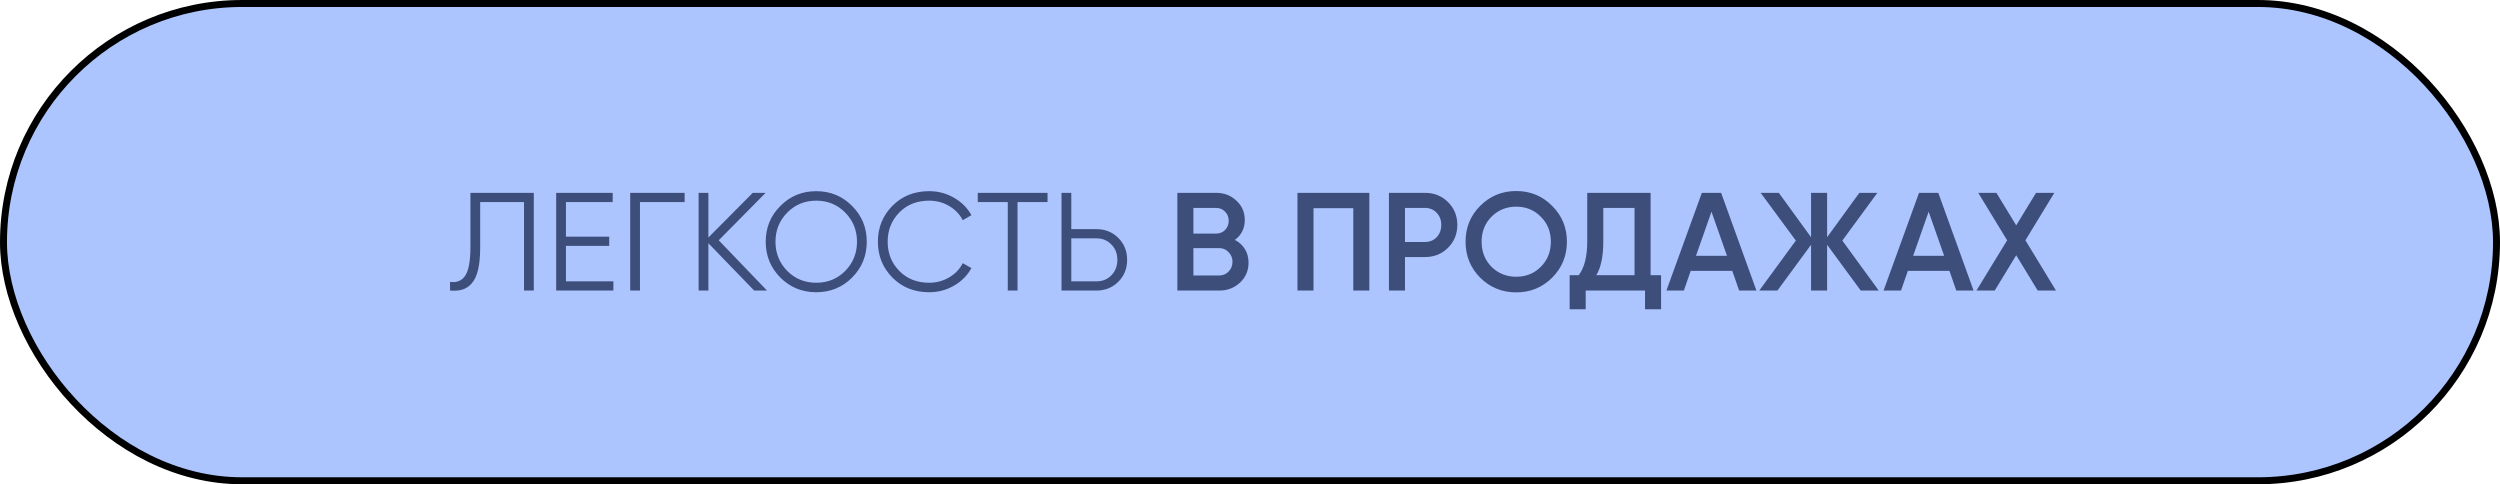 <?xml version="1.0" encoding="UTF-8"?> <svg xmlns="http://www.w3.org/2000/svg" width="413" height="80" viewBox="0 0 413 80" fill="none"><rect x="0.577" y="0.577" width="411.847" height="78.847" rx="39.423" fill="#ACC5FE" stroke="black" stroke-width="1.153"></rect><path d="M74.346 48V46.57C75.468 46.724 76.306 46.378 76.859 45.532C77.428 44.672 77.713 43.103 77.713 40.828V31.857H88.182V48H86.568V33.38H79.327V40.874C79.327 42.335 79.212 43.557 78.981 44.541C78.751 45.525 78.405 46.278 77.943 46.801C77.498 47.308 76.983 47.654 76.398 47.839C75.829 48.008 75.145 48.062 74.346 48ZM93.494 46.478H101.334V48H91.879V31.857H101.219V33.38H93.494V39.099H100.642V40.62H93.494V46.478ZM113.102 31.857V33.38H105.722V48H104.108V31.857H113.102ZM126.713 48H124.591L117.027 40.182V48H115.413V31.857H117.027V39.237L124.361 31.857H126.482L118.734 39.698L126.713 48ZM140.769 45.855C139.154 47.47 137.179 48.277 134.842 48.277C132.505 48.277 130.53 47.47 128.915 45.855C127.301 44.226 126.494 42.25 126.494 39.929C126.494 37.607 127.301 35.639 128.915 34.025C130.53 32.395 132.505 31.581 134.842 31.581C137.179 31.581 139.154 32.395 140.769 34.025C142.383 35.639 143.19 37.607 143.19 39.929C143.19 42.25 142.383 44.226 140.769 45.855ZM130.045 44.748C131.337 46.055 132.936 46.709 134.842 46.709C136.748 46.709 138.347 46.055 139.639 44.748C140.93 43.426 141.576 41.82 141.576 39.929C141.576 38.038 140.93 36.439 139.639 35.132C138.347 33.81 136.748 33.149 134.842 33.149C132.936 33.149 131.337 33.81 130.045 35.132C128.754 36.439 128.108 38.038 128.108 39.929C128.108 41.82 128.754 43.426 130.045 44.748ZM153.491 48.277C151.047 48.277 149.025 47.47 147.426 45.855C145.828 44.241 145.028 42.266 145.028 39.929C145.028 37.592 145.828 35.616 147.426 34.002C149.025 32.388 151.047 31.581 153.491 31.581C154.983 31.581 156.351 31.942 157.596 32.665C158.842 33.372 159.802 34.333 160.479 35.547L159.049 36.377C158.542 35.393 157.788 34.609 156.789 34.025C155.79 33.441 154.691 33.149 153.491 33.149C151.477 33.149 149.832 33.802 148.556 35.109C147.28 36.416 146.642 38.022 146.642 39.929C146.642 41.835 147.28 43.442 148.556 44.748C149.832 46.055 151.477 46.709 153.491 46.709C154.691 46.709 155.79 46.416 156.789 45.832C157.788 45.248 158.542 44.464 159.049 43.48L160.479 44.287C159.818 45.502 158.857 46.47 157.596 47.193C156.351 47.915 154.983 48.277 153.491 48.277ZM173.055 31.857V33.38H168.097V48H166.483V33.38H161.525V31.857H173.055ZM181.127 37.853C182.572 37.853 183.779 38.337 184.748 39.306C185.716 40.275 186.201 41.481 186.201 42.927C186.201 44.372 185.716 45.579 184.748 46.547C183.779 47.516 182.572 48 181.127 48H175.362V31.857H176.976V37.853H181.127ZM181.127 46.478C182.127 46.478 182.949 46.147 183.595 45.486C184.256 44.81 184.586 43.957 184.586 42.927C184.586 41.897 184.256 41.051 183.595 40.39C182.949 39.714 182.127 39.375 181.127 39.375H176.976V46.478H181.127ZM204 39.629C204.707 39.998 205.261 40.505 205.66 41.151C206.06 41.797 206.26 42.542 206.26 43.388C206.26 44.71 205.791 45.809 204.853 46.685C203.915 47.562 202.77 48 201.417 48H194.499V31.857H200.91C202.232 31.857 203.347 32.288 204.254 33.149C205.176 33.994 205.637 35.055 205.637 36.331C205.637 37.73 205.092 38.83 204 39.629ZM200.91 34.348H197.151V38.591H200.91C201.494 38.591 201.986 38.391 202.386 37.992C202.785 37.577 202.985 37.069 202.985 36.47C202.985 35.87 202.785 35.37 202.386 34.971C201.986 34.556 201.494 34.348 200.91 34.348ZM201.417 45.509C202.032 45.509 202.547 45.294 202.962 44.864C203.393 44.418 203.608 43.88 203.608 43.249C203.608 42.619 203.393 42.089 202.962 41.658C202.547 41.212 202.032 40.989 201.417 40.989H197.151V45.509H201.417ZM226.216 31.857V48H223.564V34.394H216.991V48H214.339V31.857H226.216ZM235.4 31.857C236.922 31.857 238.191 32.365 239.205 33.38C240.235 34.394 240.75 35.655 240.75 37.161C240.75 38.653 240.235 39.913 239.205 40.943C238.191 41.958 236.922 42.465 235.4 42.465H232.102V48H229.45V31.857H235.4ZM235.4 39.975C236.184 39.975 236.83 39.714 237.337 39.191C237.845 38.653 238.098 37.976 238.098 37.161C238.098 36.347 237.845 35.678 237.337 35.155C236.83 34.617 236.184 34.348 235.4 34.348H232.102V39.975H235.4ZM256.408 45.878C254.794 47.493 252.818 48.3 250.482 48.3C248.145 48.3 246.162 47.493 244.532 45.878C242.918 44.249 242.111 42.266 242.111 39.929C242.111 37.592 242.918 35.616 244.532 34.002C246.162 32.373 248.145 31.558 250.482 31.558C252.818 31.558 254.794 32.373 256.408 34.002C258.038 35.616 258.853 37.592 258.853 39.929C258.853 42.266 258.038 44.249 256.408 45.878ZM246.4 44.08C247.507 45.171 248.867 45.717 250.482 45.717C252.096 45.717 253.449 45.171 254.54 44.08C255.647 42.973 256.201 41.589 256.201 39.929C256.201 38.268 255.647 36.892 254.54 35.801C253.449 34.694 252.096 34.141 250.482 34.141C248.867 34.141 247.507 34.694 246.4 35.801C245.308 36.892 244.762 38.268 244.762 39.929C244.762 41.589 245.308 42.973 246.4 44.08ZM272.68 45.463H274.41V51.09H271.758V48H261.957V51.09H259.305V45.463H260.804C261.742 44.233 262.211 42.381 262.211 39.906V31.857H272.68V45.463ZM263.71 45.463H270.028V34.348H264.863V39.952C264.863 42.35 264.479 44.187 263.71 45.463ZM287.304 48L286.174 44.748H279.302L278.172 48H275.289L281.147 31.857H284.329L290.163 48H287.304ZM280.178 42.258H285.298L282.738 34.971L280.178 42.258ZM310.371 48H307.396L301.839 40.436V48H299.187V40.436L293.629 48H290.631L296.673 39.744L290.862 31.857H293.859L299.187 39.191V31.857H301.839V39.191L307.166 31.857H310.14L304.352 39.744L310.371 48ZM323.179 48L322.049 44.748H315.177L314.047 48H311.164L317.022 31.857H320.204L326.038 48H323.179ZM316.053 42.258H321.172L318.613 34.971L316.053 42.258ZM339.65 48H336.629L333.078 42.166L329.527 48H326.506L331.579 39.698L326.806 31.857H329.804L333.078 37.231L336.353 31.857H339.374L334.6 39.698L339.65 48Z" fill="#3E4E7B"></path></svg> 